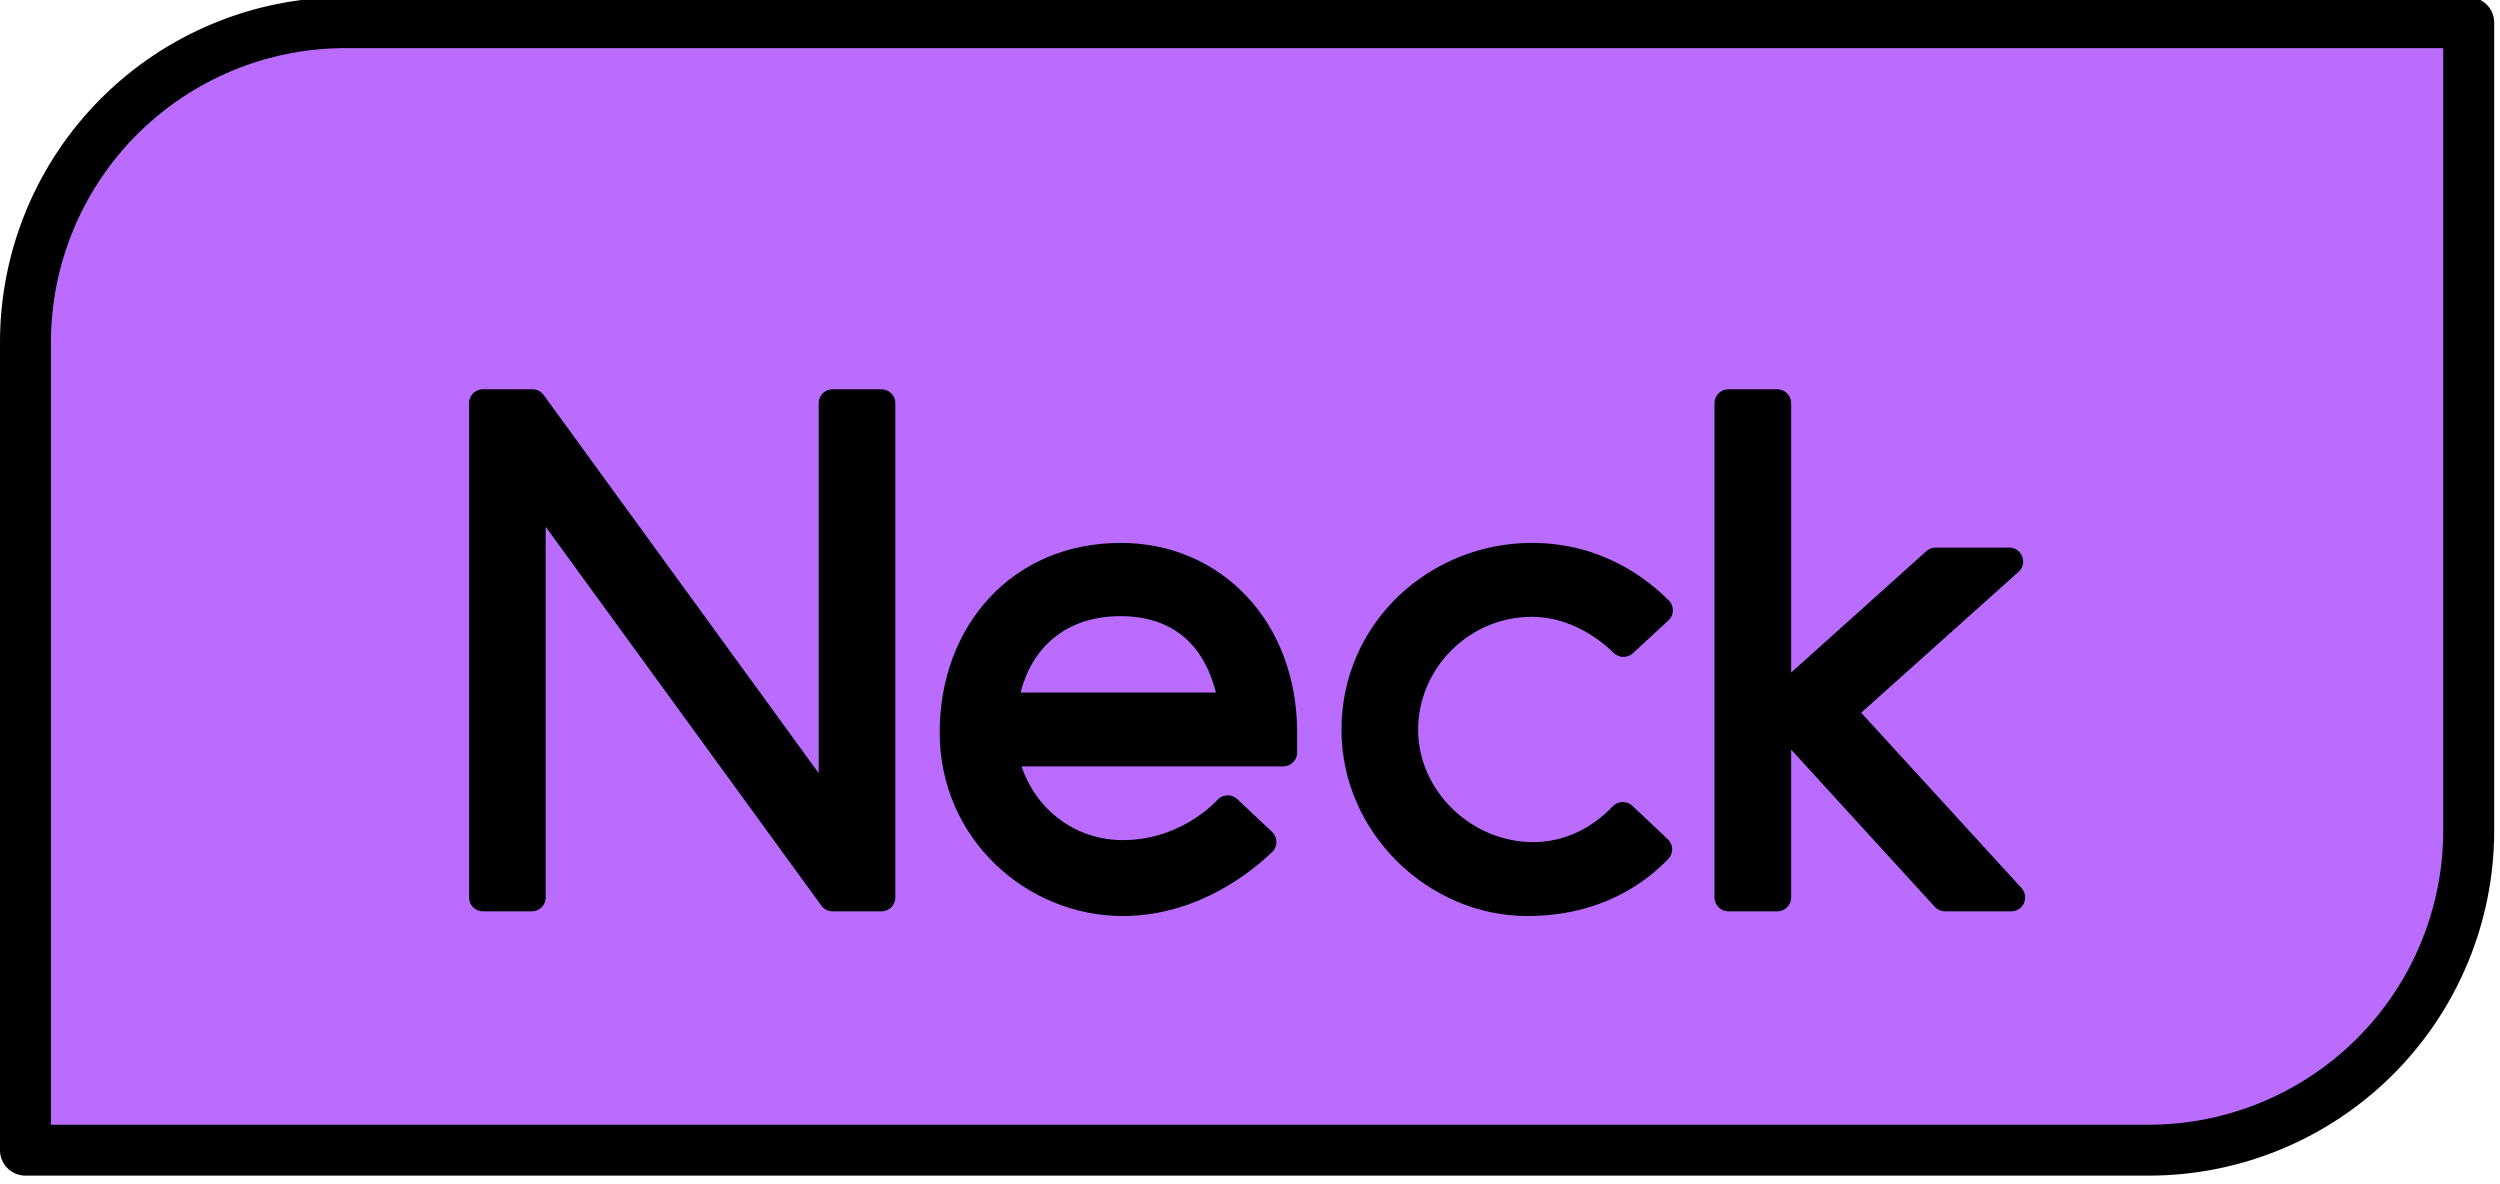 <?xml version="1.0" encoding="UTF-8" standalone="no"?>
<!DOCTYPE svg PUBLIC "-//W3C//DTD SVG 1.1//EN" "http://www.w3.org/Graphics/SVG/1.1/DTD/svg11.dtd">
<svg width="100%" height="100%" viewBox="0 0 359 170" version="1.1" xmlns="http://www.w3.org/2000/svg" xmlns:xlink="http://www.w3.org/1999/xlink" xml:space="preserve" xmlns:serif="http://www.serif.com/" style="fill-rule:evenodd;clip-rule:evenodd;stroke-linecap:round;stroke-linejoin:round;stroke-miterlimit:1.5;">
    <g transform="matrix(1,0,0,1,-481.369,-3197.61)">
        <g transform="matrix(1,0,0,1.208,46.034,2549.86)">
            <g transform="matrix(1,0,0,0.827,-9.467,320.342)">
                <path d="M799.309,264.288L494.413,264.288C482.226,264.288 470.538,269.129 461.92,277.747C453.302,286.365 448.46,298.053 448.46,310.241L448.46,426.36L753.356,426.36C765.544,426.36 777.232,421.518 785.85,412.9C794.468,404.283 799.309,392.594 799.309,380.407L799.309,264.288Z" style="fill:rgb(186,108,255);stroke:black;stroke-width:7.32px;"/>
            </g>
        </g>
        <g transform="matrix(1,0,0,1.208,46.034,2549.86)">
            <g transform="matrix(1,0,0,0.827,-1.042,320.919)">
                <path d="M555.94,318.293L562.948,318.293L562.948,389.333L555.94,389.333L512.74,329.909L512.74,389.333L505.732,389.333L505.732,318.293L512.836,318.293L555.94,377.621L555.94,318.293Z" style="fill-rule:nonzero;stroke:black;stroke-width:4px;stroke-linecap:butt;stroke-miterlimit:2;"/>
                <path d="M612.676,376.661L617.668,381.365C615.268,383.669 607.876,390.005 597.604,390.005C584.932,390.005 573.316,379.829 573.316,365.621C573.316,351.413 582.82,340.373 597.316,340.373C610.564,340.373 620.644,350.741 620.644,365.621L620.644,368.501L580.516,368.501C581.956,376.757 588.868,383.093 597.604,383.093C606.244,383.093 611.62,377.813 612.676,376.661ZM597.316,346.901C587.524,346.901 581.668,353.237 580.516,361.877L613.444,361.877C611.428,349.493 603.364,346.901 597.316,346.901Z" style="fill-rule:nonzero;stroke:black;stroke-width:4px;stroke-linecap:butt;stroke-miterlimit:2;"/>
                <path d="M656.356,340.373C665.764,340.373 671.812,345.269 674.596,348.053L669.508,352.757C666.052,349.397 661.348,346.997 656.356,346.997C646.18,346.997 638.02,355.349 638.02,365.237C638.02,375.029 646.468,383.381 656.548,383.381C661.636,383.381 666.148,381.077 669.412,377.621L674.5,382.421C671.716,385.301 665.86,390.005 655.684,390.005C642.628,390.005 631.012,378.965 631.012,365.237C631.012,350.933 642.82,340.373 656.356,340.373Z" style="fill-rule:nonzero;stroke:black;stroke-width:4px;stroke-linecap:butt;stroke-miterlimit:2;"/>
                <path d="M725.188,389.333L715.684,389.333L691.588,362.933L691.588,389.333L684.58,389.333L684.58,318.293L691.588,318.293L691.588,361.493L714.34,341.045L724.9,341.045L700.804,362.645L725.188,389.333Z" style="fill-rule:nonzero;stroke:black;stroke-width:4px;stroke-linecap:butt;stroke-miterlimit:2;"/>
            </g>
        </g>
    </g>
</svg>
